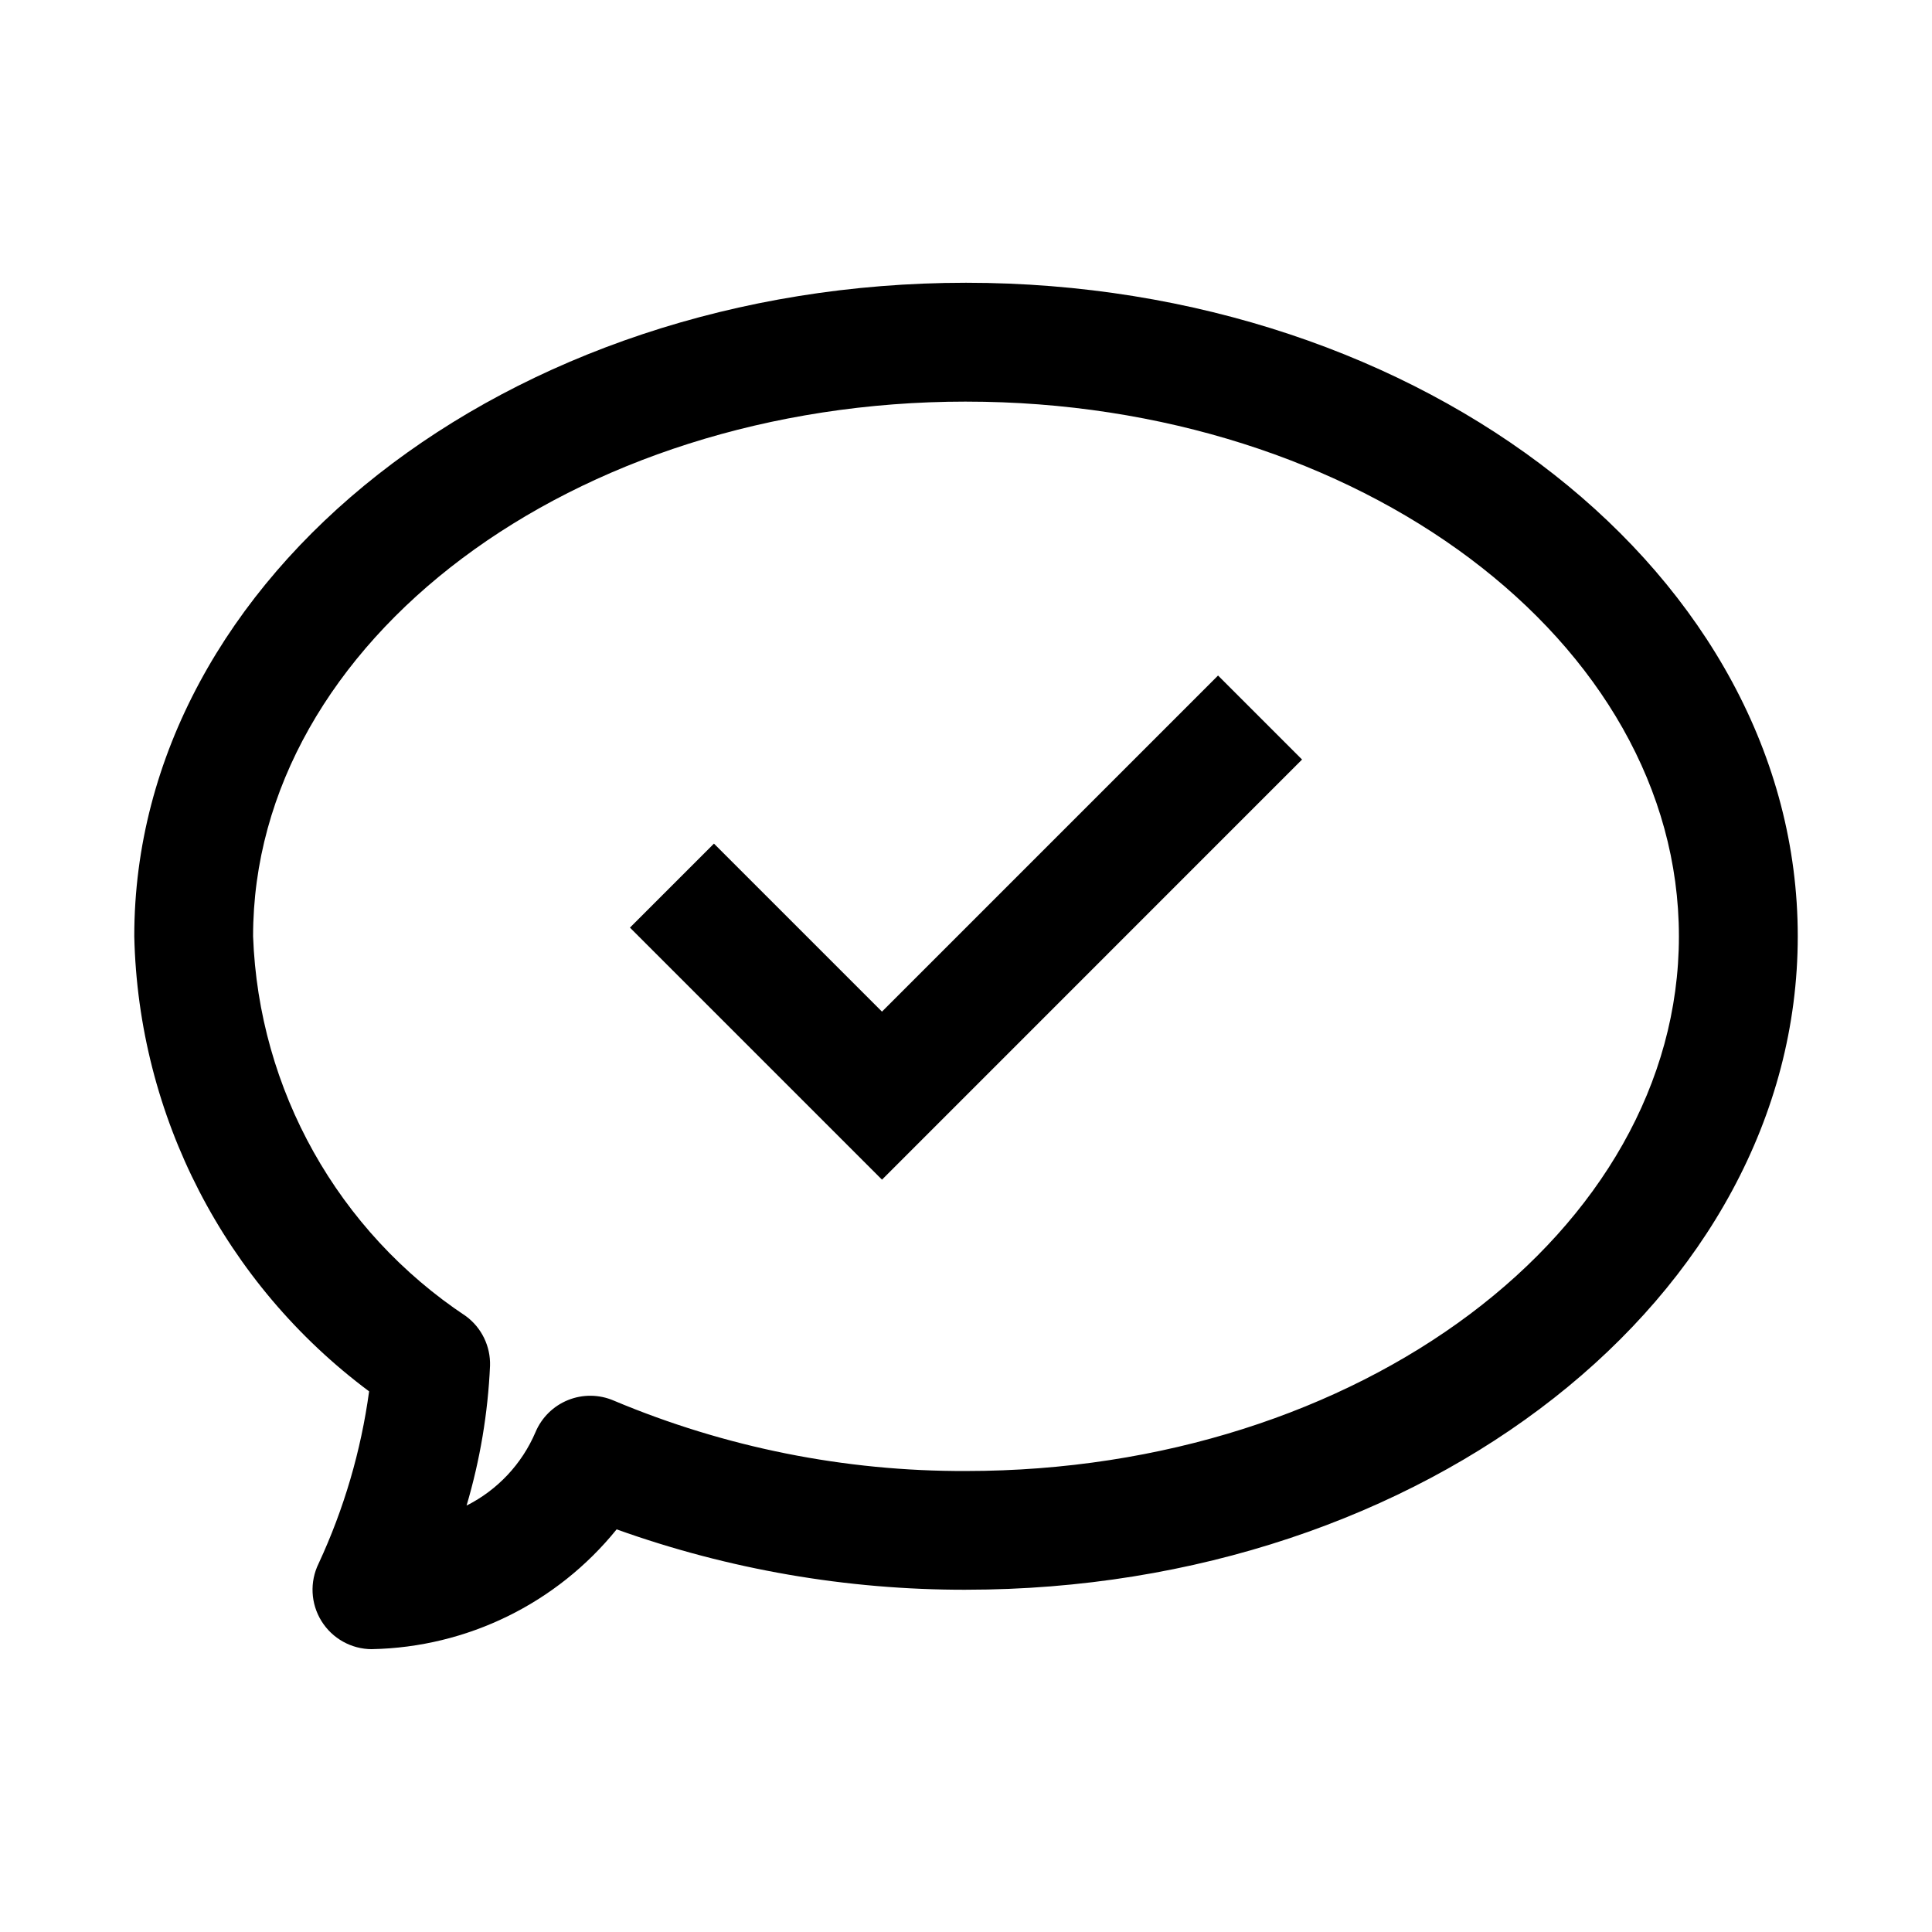 <?xml version="1.0" encoding="UTF-8"?>
<!-- Uploaded to: SVG Repo, www.svgrepo.com, Generator: SVG Repo Mixer Tools -->
<svg fill="#000000" width="800px" height="800px" version="1.1" viewBox="144 144 512 512" xmlns="http://www.w3.org/2000/svg">
 <path d="m242.56 581.05c-5.438-0.008-10.488-2.82-13.359-7.438-2.871-4.617-3.16-10.391-0.762-15.27 6.715-14.453 11.227-29.828 13.379-45.617-38.219-28.465-61.18-72.961-62.234-120.61 0-95.492 98.871-173.18 220.42-173.18 121.54 0 220.42 77.691 220.42 173.18s-98.871 173.18-220.42 173.18v0.004c-31.559 0.055-62.883-5.359-92.59-16-15.875 19.633-39.609 31.25-64.852 31.742zm157.44-330.62c-104.17 0-188.93 63.566-188.93 141.7 1.477 40.695 22.488 78.176 56.426 100.68 4.152 3.074 6.531 7.992 6.367 13.156-0.562 12.551-2.652 24.984-6.219 37.027 8.191-4.121 14.664-11.012 18.262-19.445 1.625-3.875 4.727-6.938 8.621-8.512 3.894-1.574 8.254-1.527 12.113 0.133 29.547 12.43 61.301 18.777 93.359 18.664 104.17 0 188.93-63.566 188.93-141.7-0.004-78.129-84.758-141.7-188.93-141.7zm89.059 94.855-22.262-22.262-89.062 89.07-44.531-44.527-22.262 22.262 66.797 66.797z"/>
</svg>